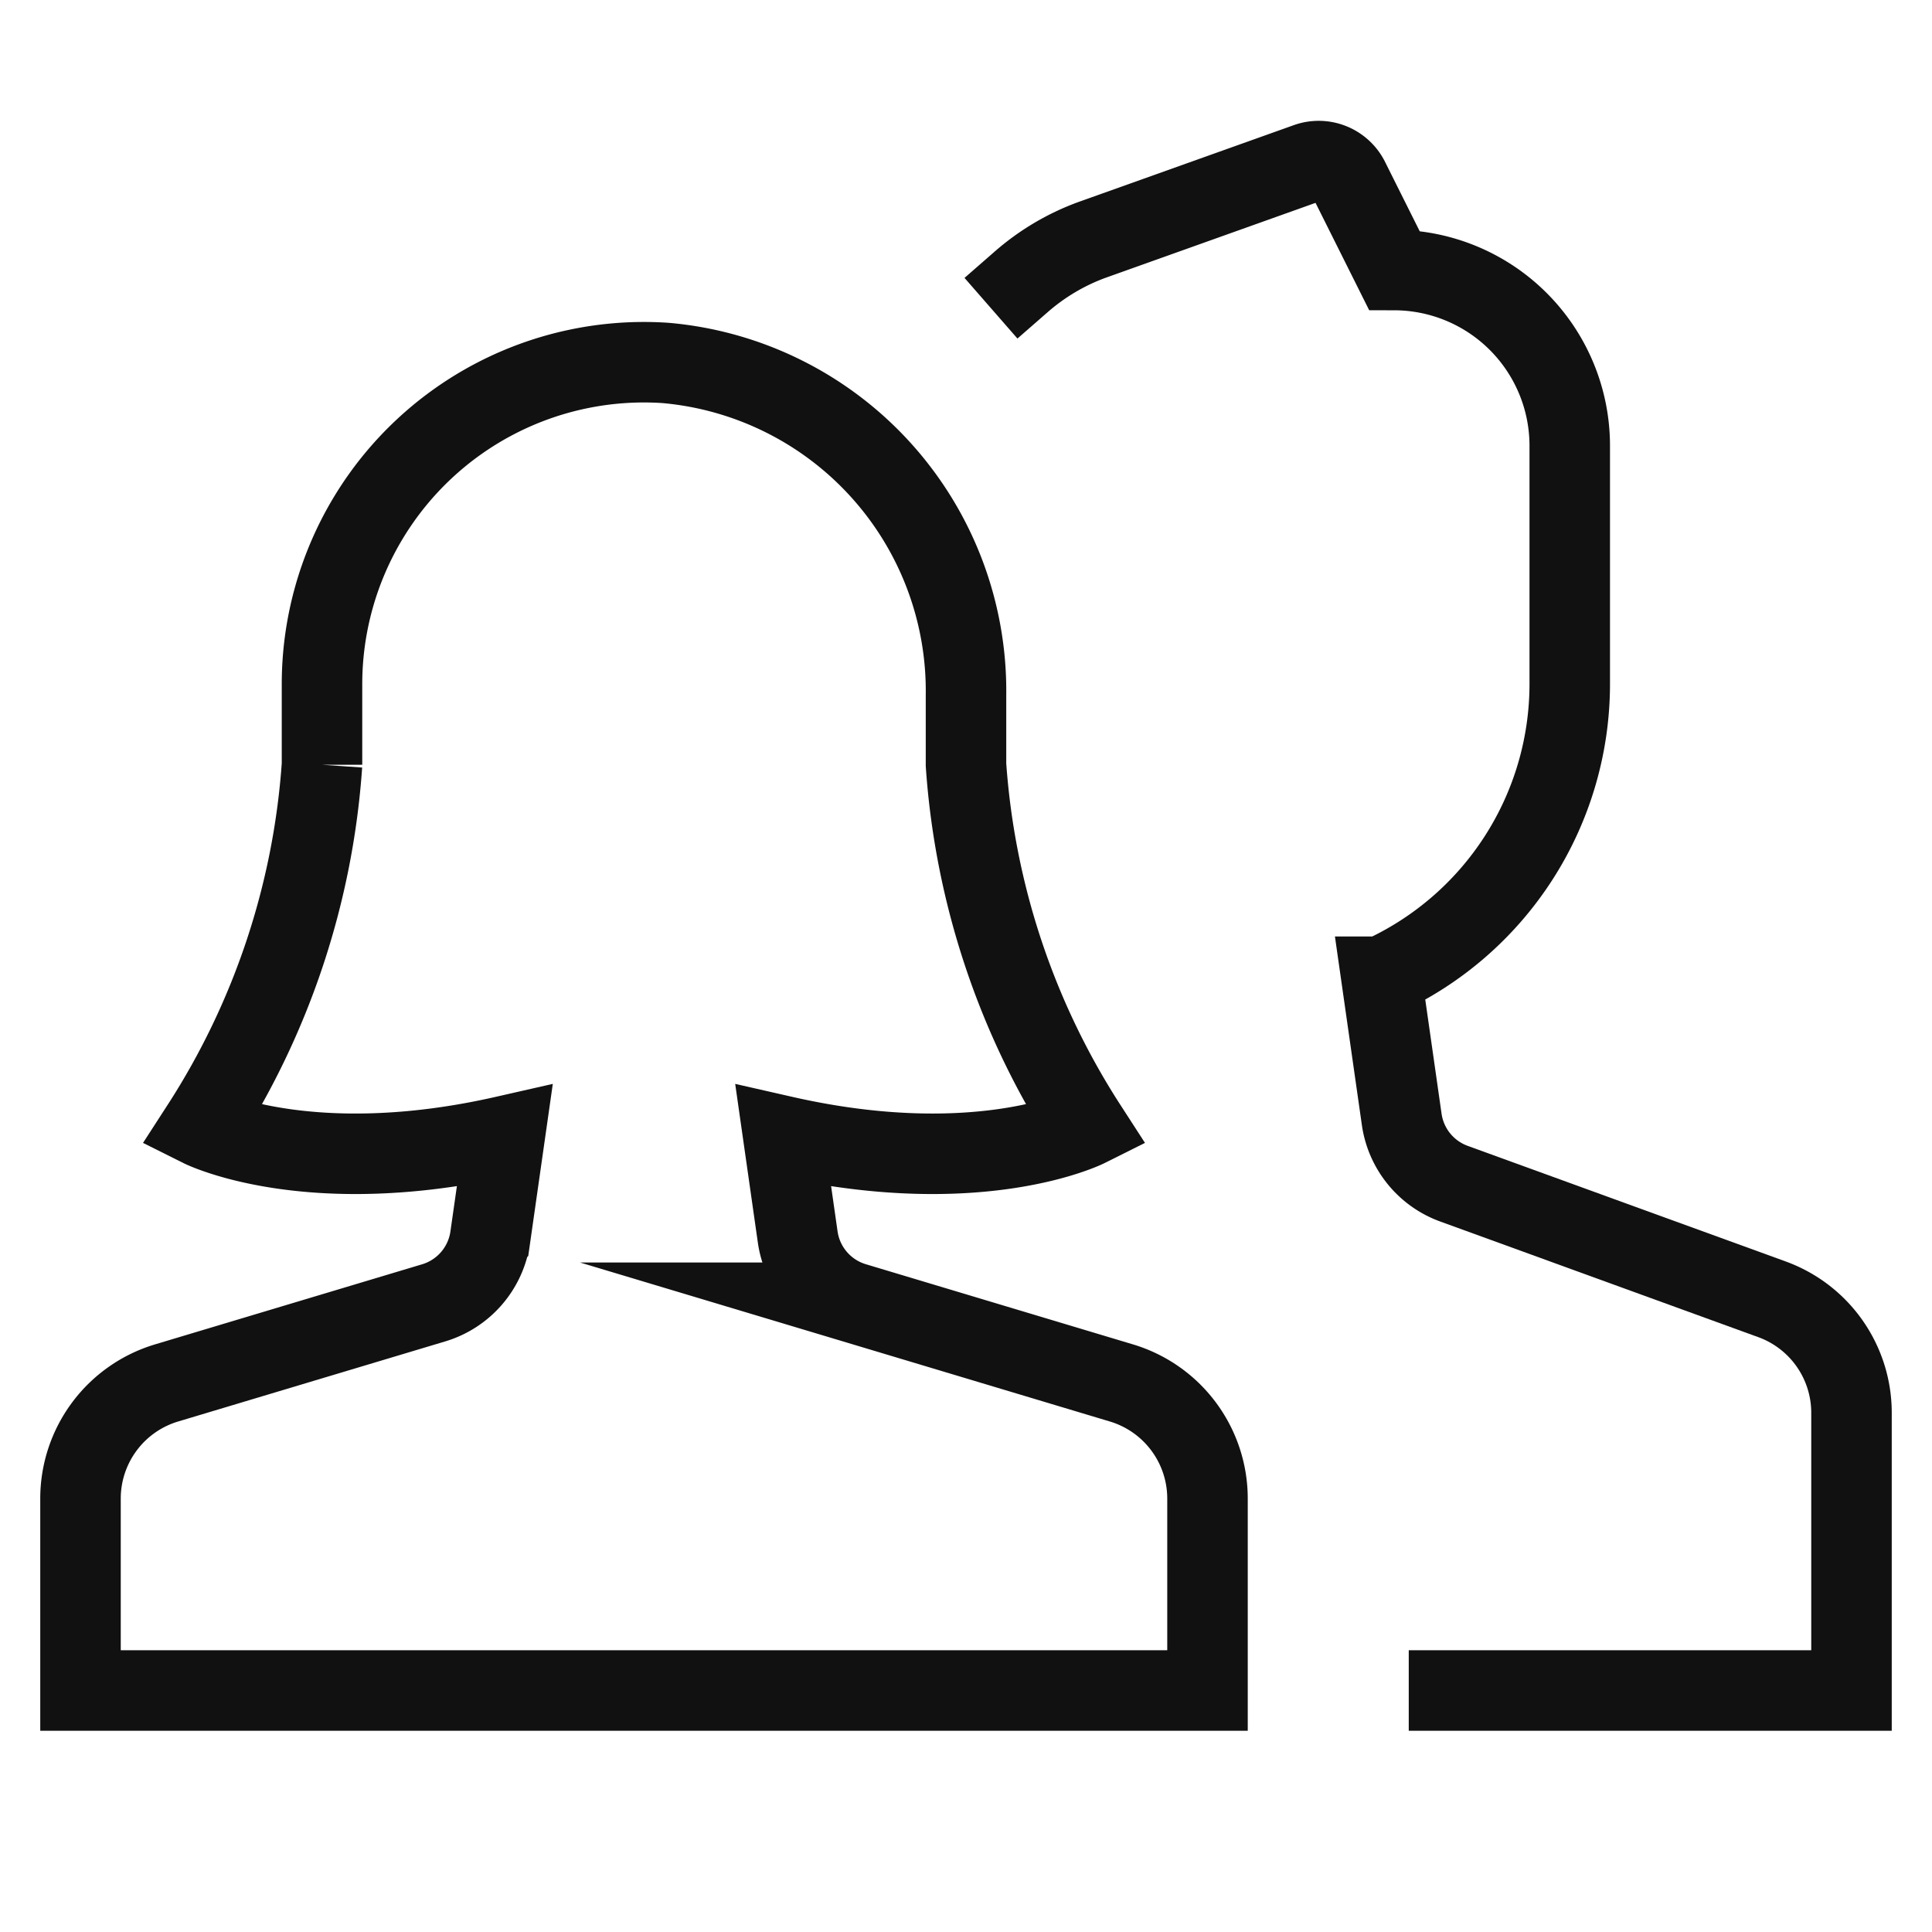<svg xmlns="http://www.w3.org/2000/svg" viewBox="0 0 48 48" width="48" height="48"><title>users wm</title><g class="nc-icon-wrapper" stroke-linecap="square" stroke-linejoin="miter" stroke-width="2" fill="#111111" stroke="#111111"><path d="M19.819,30.734l-.358-2.508C24.333,29.333,27,28,27,28a18.983,18.983,0,0,1-3-9V17.274a8.182,8.182,0,0,0-7.467-8.257A8,8,0,0,0,8,17v2a18.983,18.983,0,0,1-3,9s2.667,1.333,7.539.226l-.358,2.508a2,2,0,0,1-1.4,1.633L4.138,34.359A3,3,0,0,0,2,37.232V42H30V37.232a3,3,0,0,0-2.138-2.873l-6.638-1.992A2,2,0,0,1,19.819,30.734Z" fill="none" stroke="#111111" stroke-miterlimit="10"/> <path d="M36,42H46V35.1a3,3,0,0,0-1.975-2.819l-7.9-2.872a2,2,0,0,1-1.3-1.6l-.506-3.543A7.994,7.994,0,0,0,39,17V11.073a4.367,4.367,0,0,0-4.364-4.364L33.507,4.45A.843.843,0,0,0,32.5,4.044L27.112,5.967A5.6,5.6,0,0,0,25.374,7" fill="none" stroke-miterlimit="10" data-color="color-2"/></g></svg>
